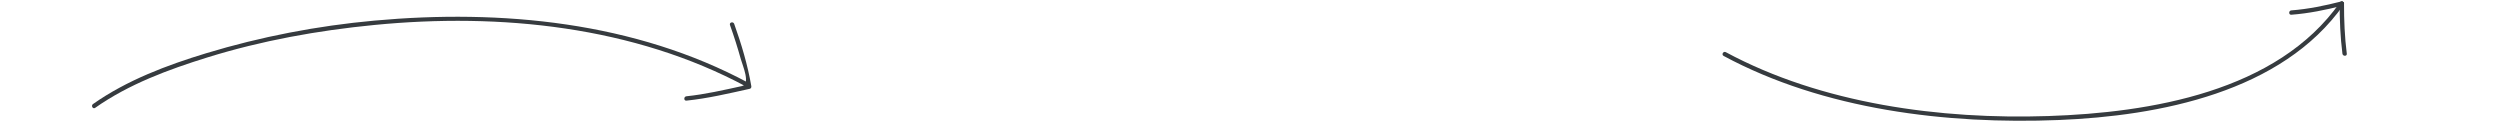 <?xml version="1.0" encoding="UTF-8" standalone="no"?>
<!-- Generator: Adobe Illustrator 15.1.0, SVG Export Plug-In . SVG Version: 6.00 Build 0)  -->
<!DOCTYPE svg  PUBLIC '-//W3C//DTD SVG 1.1//EN'  'http://www.w3.org/Graphics/SVG/1.1/DTD/svg11.dtd'>
<svg id="Layer_1" xmlns="http://www.w3.org/2000/svg" xml:space="preserve" height="30px" viewBox="-182.25 90.375 602 30" width="602px" version="1.1" y="0px" x="0px" xmlns:xlink="http://www.w3.org/1999/xlink" enable-background="new -182.25 90.375 602 30">
		<path d="m-159.33 116.34c8.094-5.697 17.626-9.218 27.013-12.134 13.054-4.056 26.618-6.49 40.206-7.818 30.303-2.962 62.487 0.289 89.626 14.88 0.596 0.32 1.126-0.586 0.53-0.906-27.416-14.74-59.571-17.814-90.157-15.024-13.702 1.25-27.318 3.864-40.485 7.855-9.455 2.866-19.133 6.517-27.264 12.24-0.54 0.39-0.02 1.3 0.53 0.91z" fill="#363B3F"/>
		<path d="m-16.966 114.61c5.137-0.533 10.23-1.735 15.265-2.853 0.299-0.066 0.413-0.375 0.367-0.646-0.884-5.121-2.376-10.106-4.125-14.994-0.227-0.633-1.241-0.36-1.013 0.279 0.973 2.718 1.844 5.461 2.62 8.243 0.437 1.565 2.404 5.991 0.265 6.459-4.411 0.966-8.882 1.994-13.378 2.46-0.667 0.07-0.674 1.12-0.001 1.05z" fill="#363B3F"/>
		<path d="m232.79 103.84c24.081 12.969 53.766 16.525 80.733 15.434 24.101-0.975 53.755-6.661 68.589-27.77 0.391-0.556-0.521-1.08-0.906-0.53-15.132 21.532-45.781 26.527-70.19 27.343-25.938 0.867-54.571-2.93-77.696-15.383-0.59-0.32-1.12 0.59-0.52 0.91z" fill="#363B3F"/>
		<path d="m381.52 90.729c-3.991 1.016-7.908 1.828-12.024 2.147-0.671 0.052-0.676 1.103 0 1.05 4.208-0.326 8.22-1.145 12.304-2.184 0.66-0.168 0.38-1.18-0.28-1.013z" fill="#363B3F"/>
		<path d="m381.14 91.235c0.001 4.056 0.155 8.042 0.666 12.07 0.085 0.662 1.136 0.671 1.051 0-0.512-4.027-0.666-8.014-0.666-12.07-0.01-0.672-1.05-0.672-1.05 0.005z" fill="#363B3F"/>
</svg>
